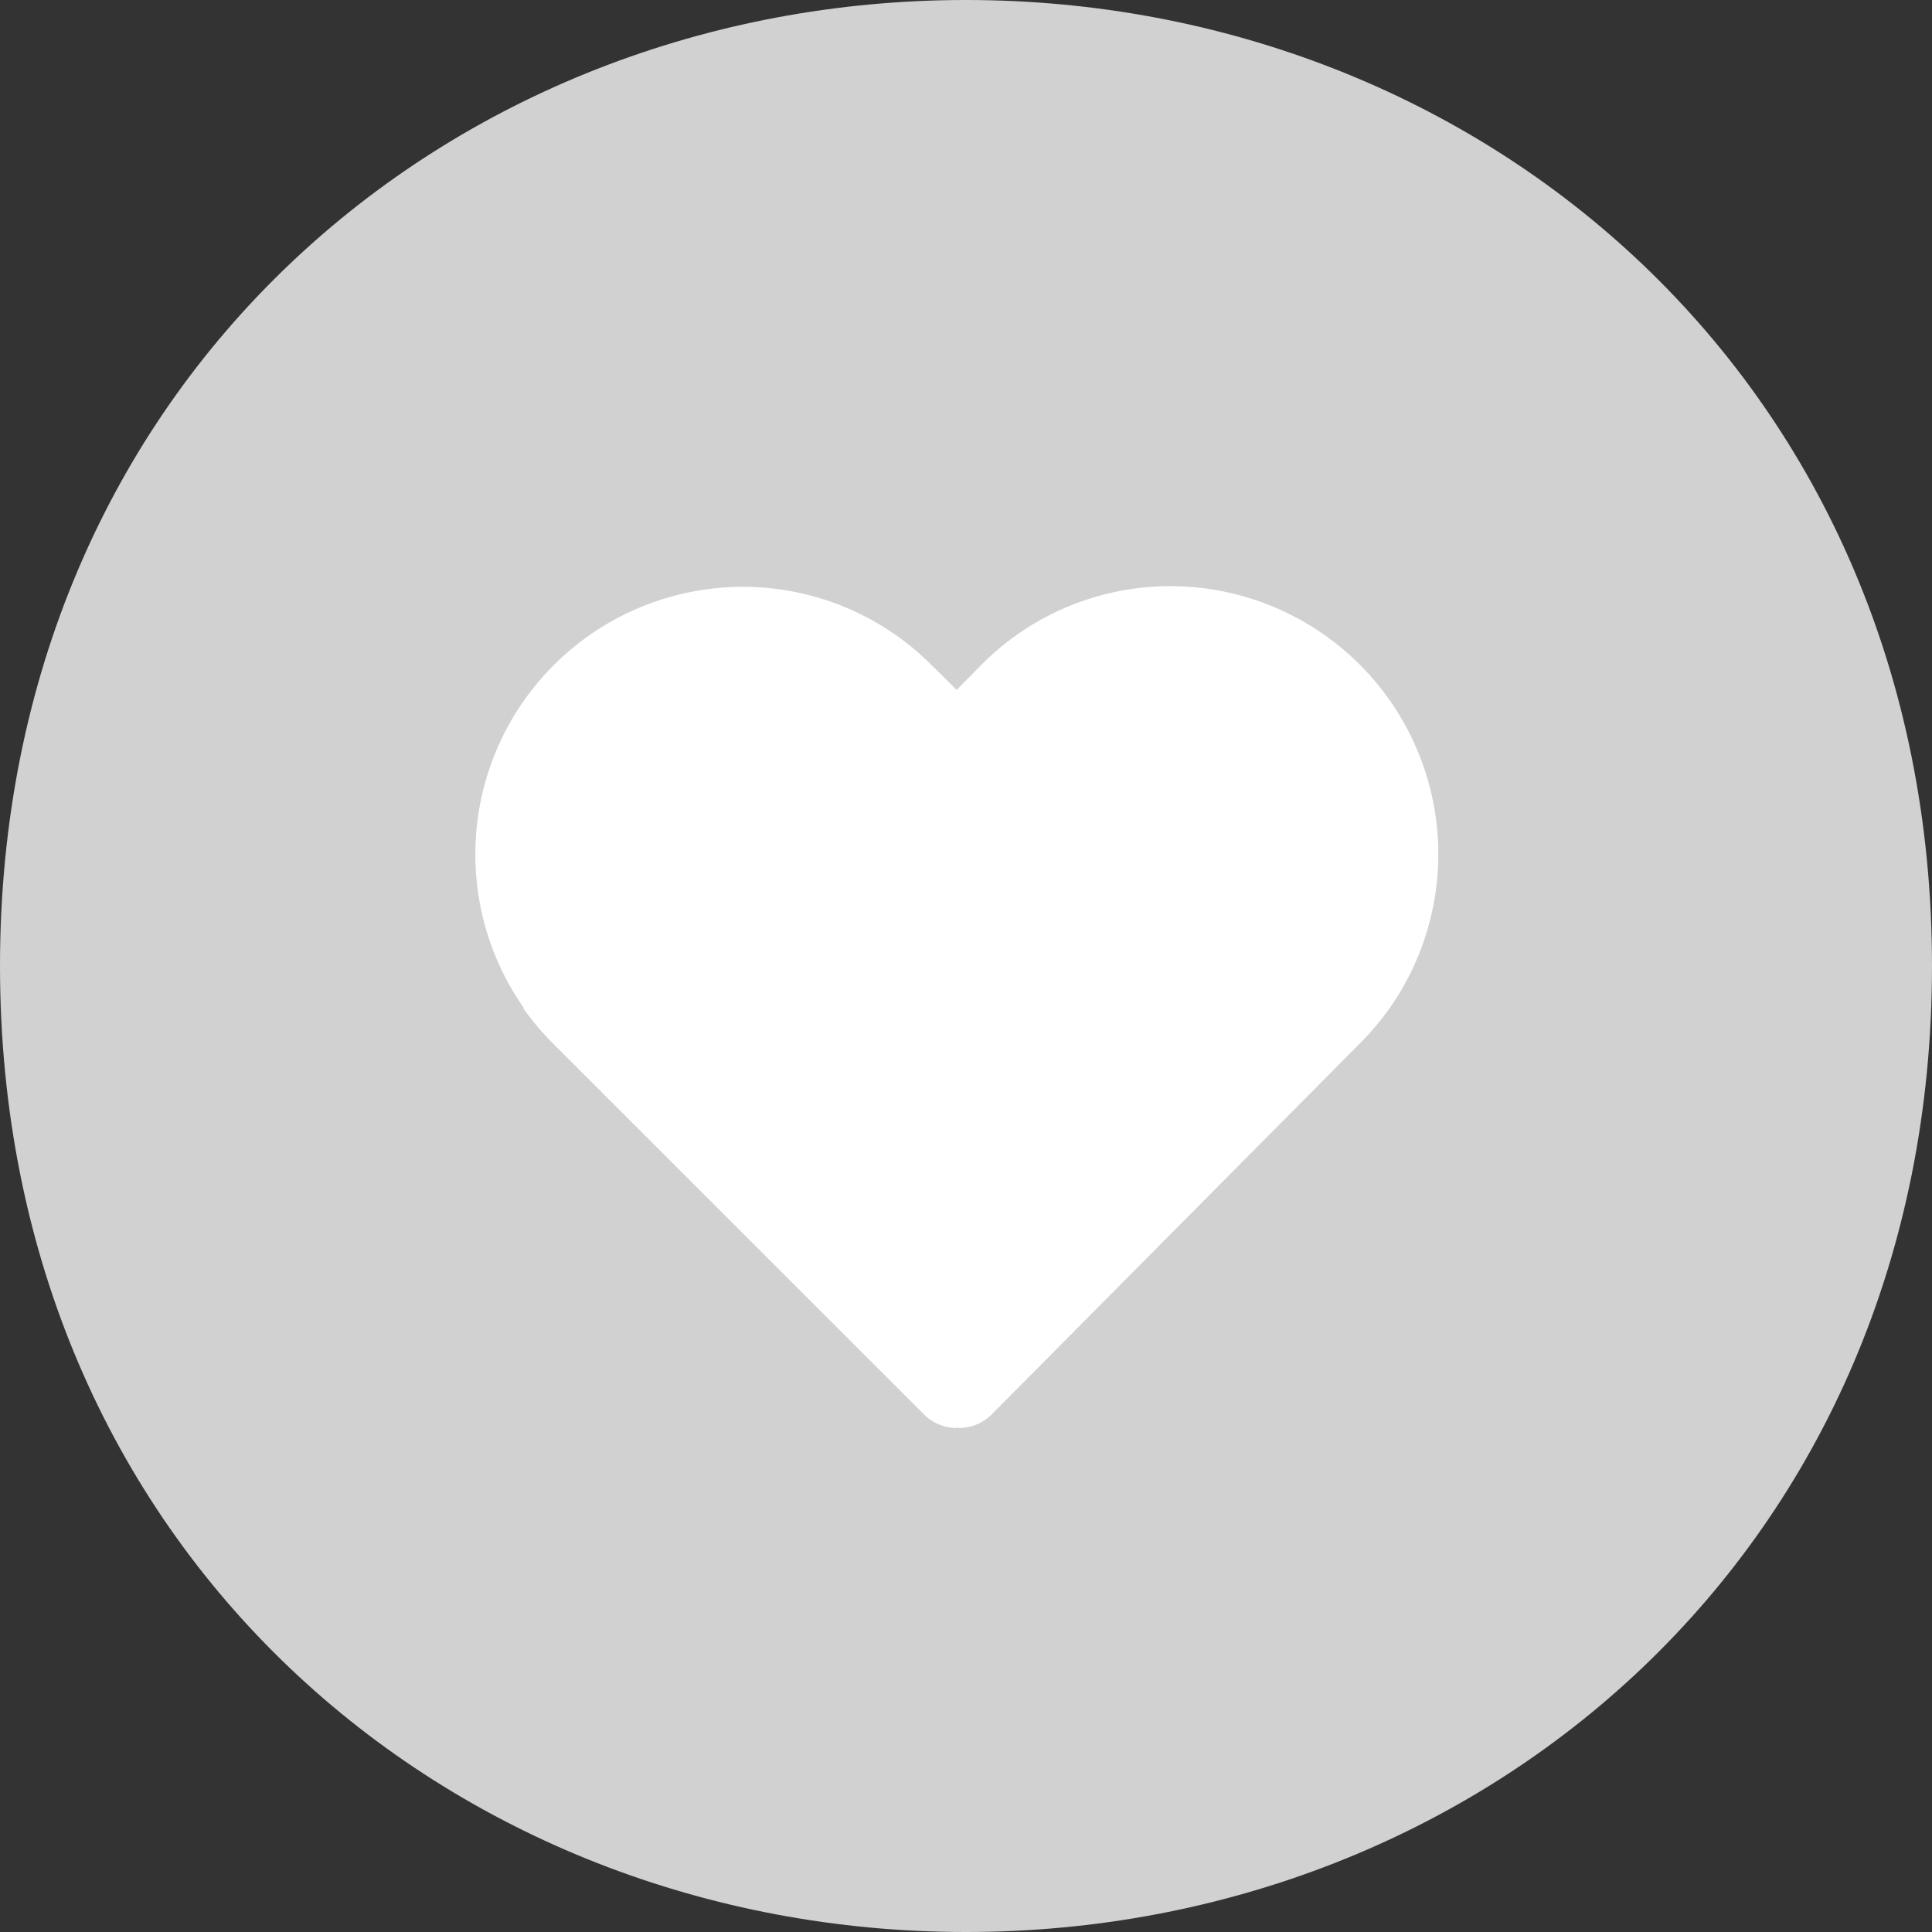 <svg xmlns="http://www.w3.org/2000/svg" width="200.17" height="200.17" viewBox="0 0 200.17 200.17"><rect x="0" y="0" width="200.17" height="200.17" fill="#333333" stroke="none"/><g id="_circle-heart_bg"><path id="_bg" d="M100.08,200.17C46.59,200.17,0,160.48,0,100.08S46.59,0,100.08,0,200.17,39.69,200.17,100.08s-46.6,100.09-100.09,100.09" style="fill:#d1d1d1"/></g><g id="_circle-heart_heart"><path id="_heart" d="M144.1,104.28a27.77,27.77,0,0,0-22.86-43.55h0a27.55,27.55,0,0,0-19.57,8.16l-2.55,2.59L96.51,68.9a27.6,27.6,0,0,0-19.6-8.1h0a27.72,27.72,0,0,0-22.64,43.63h-.07a27.64,27.64,0,0,0,3.09,3.68l38.45,38.44a4.83,4.83,0,0,0,3.39,1.4h.08v-.2l.08.2h.08a4.8,4.8,0,0,0,3.38-1.41L141,108a29.11,29.11,0,0,0,3.08-3.69" style="fill:#fff"/></g></svg>